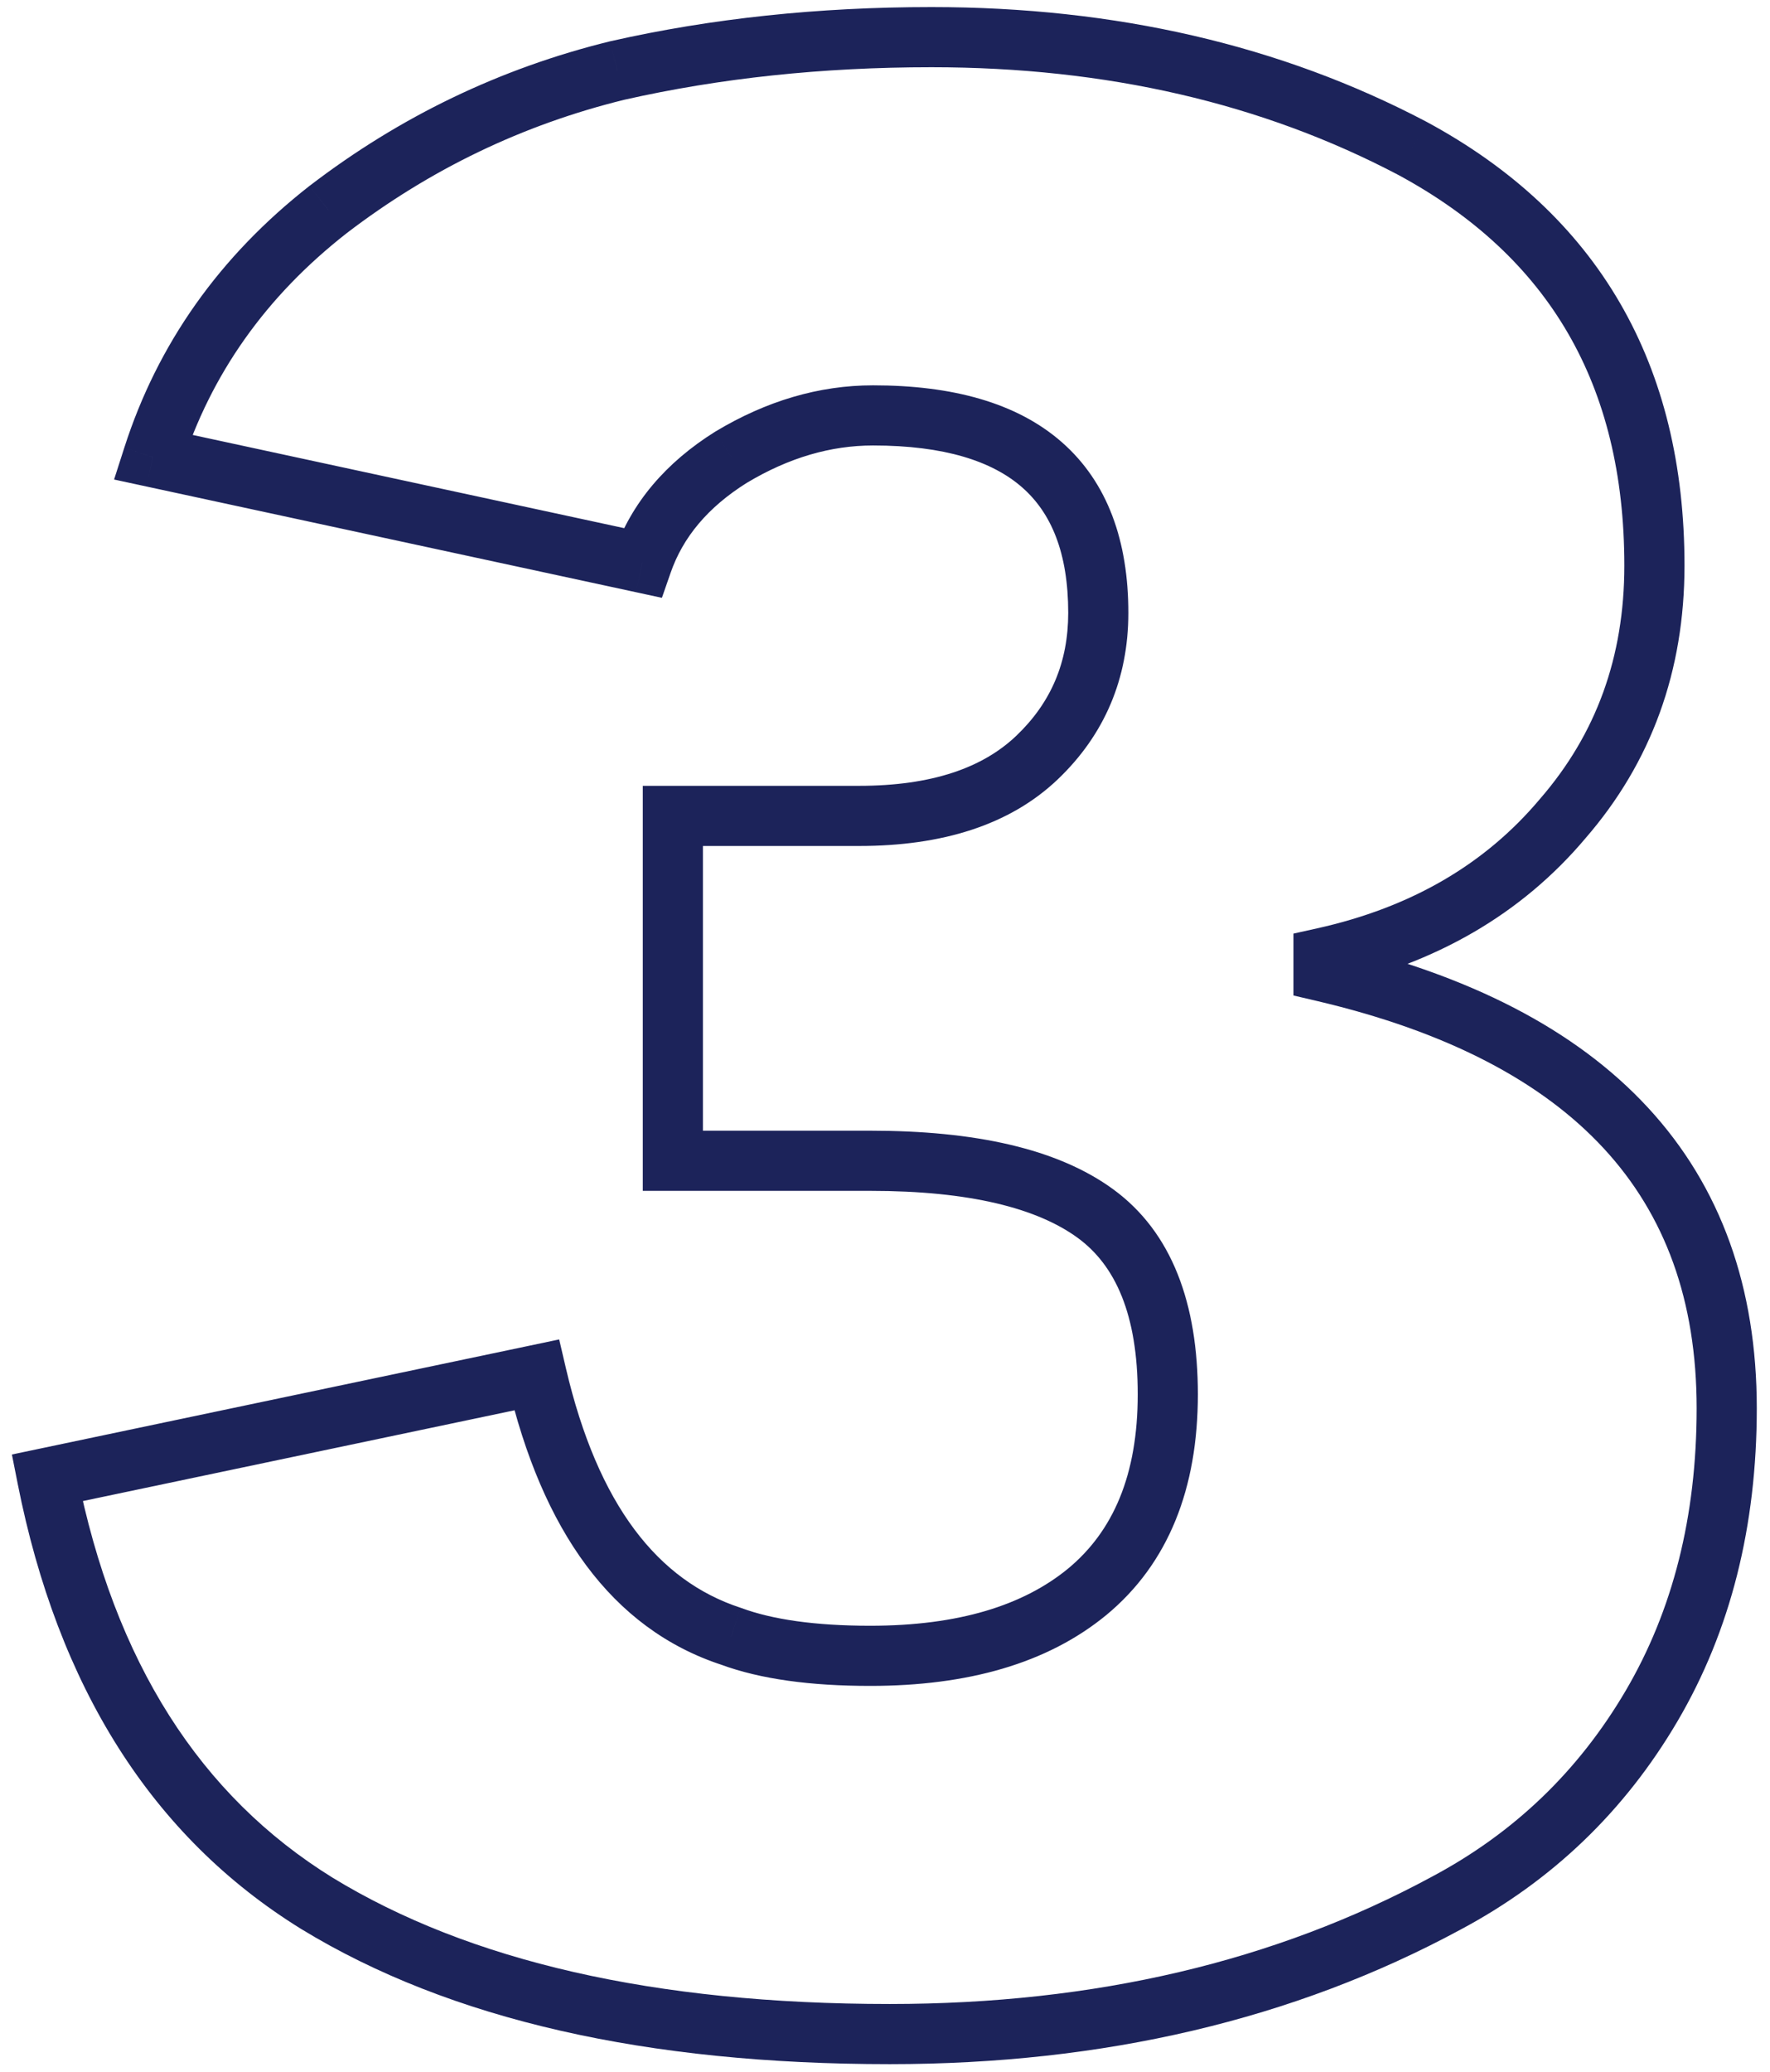 <?xml version="1.0" encoding="UTF-8"?> <svg xmlns="http://www.w3.org/2000/svg" width="88" height="103" viewBox="0 0 88 103" fill="none"><path d="M2.346 73.46L2.038 71.997L0.592 72.301L0.879 73.751L2.346 73.46ZM26.677 68.345L28.133 68.004L27.801 66.581L26.37 66.882L26.677 68.345ZM36.355 81.34L36.872 79.937L36.846 79.928L36.819 79.919L36.355 81.34ZM54.051 79.128L55 80.283L55.004 80.28L54.051 79.128ZM54.465 60.326L53.583 61.533L54.465 60.326ZM33.452 57.7H31.957V59.195H33.452V57.7ZM33.452 40.557V39.062H31.957V40.557H33.452ZM51.562 37.654L50.53 36.572L51.562 37.654ZM36.355 22.723L35.586 21.441L35.574 21.448L35.562 21.455L36.355 22.723ZM31.931 27.976L31.615 29.437L32.908 29.717L33.343 28.467L31.931 27.976ZM7.599 22.723L6.176 22.266L5.672 23.836L7.284 24.184L7.599 22.723ZM16.309 10.418L15.4 9.232L15.393 9.236L15.387 9.241L16.309 10.418ZM30.687 3.506L30.357 2.048L30.343 2.051L30.33 2.054L30.687 3.506ZM70.226 7.377L70.937 6.062L70.929 6.058L70.922 6.054L70.226 7.377ZM77.691 40.695L76.562 39.715L76.555 39.723L76.548 39.732L77.691 40.695ZM65.802 47.607L65.478 46.148L64.307 46.408V47.607H65.802ZM65.802 48.299H64.307V49.484L65.461 49.754L65.802 48.299ZM82.115 84.796L80.826 84.04L82.115 84.796ZM71.885 94.612L71.183 93.292L71.174 93.297L71.885 94.612ZM15.756 94.612L14.97 95.884L14.977 95.888L15.756 94.612ZM2.653 74.923L26.985 69.808L26.37 66.882L2.038 71.997L2.653 74.923ZM25.222 68.685C26.942 76.043 30.4 80.966 35.89 82.761L36.819 79.919C32.725 78.581 29.731 74.84 28.133 68.004L25.222 68.685ZM35.838 82.743C37.818 83.473 40.318 83.803 43.267 83.803V80.813C40.503 80.813 38.394 80.498 36.872 79.937L35.838 82.743ZM43.267 83.803C48.091 83.803 52.066 82.694 55 80.283L53.102 77.973C50.874 79.802 47.66 80.813 43.267 80.813V83.803ZM55.004 80.28C58.103 77.715 59.555 73.969 59.555 69.312H56.565C56.565 73.32 55.344 76.117 53.098 77.976L55.004 80.28ZM59.555 69.312C59.555 64.813 58.276 61.259 55.348 59.119L53.583 61.533C55.448 62.896 56.565 65.333 56.565 69.312H59.555ZM55.348 59.119C52.57 57.089 48.452 56.205 43.267 56.205V59.195C48.221 59.195 51.568 60.061 53.583 61.533L55.348 59.119ZM43.267 56.205H33.452V59.195H43.267V56.205ZM34.947 57.7V40.557H31.957V57.7H34.947ZM33.452 42.052H42.714V39.062H33.452V42.052ZM42.714 42.052C46.822 42.052 50.197 41.023 52.595 38.735L50.53 36.572C48.872 38.155 46.349 39.062 42.714 39.062V42.052ZM52.595 38.735C54.924 36.511 56.099 33.721 56.099 30.465H53.109C53.109 32.922 52.256 34.925 50.53 36.572L52.595 38.735ZM56.099 30.465C56.099 26.907 55.075 23.982 52.79 21.979C50.542 20.008 47.324 19.154 43.406 19.154V22.144C46.953 22.144 49.334 22.925 50.819 24.227C52.266 25.496 53.109 27.478 53.109 30.465H56.099ZM43.406 19.154C40.706 19.154 38.093 19.936 35.586 21.441L37.124 24.005C39.225 22.744 41.312 22.144 43.406 22.144V19.154ZM35.562 21.455C33.111 22.987 31.386 24.992 30.519 27.485L33.343 28.467C33.951 26.72 35.175 25.223 37.147 23.99L35.562 21.455ZM32.246 26.515L7.915 21.261L7.284 24.184L31.615 29.437L32.246 26.515ZM9.023 23.179C10.493 18.594 13.214 14.739 17.23 11.596L15.387 9.241C10.924 12.734 7.838 17.081 6.176 22.266L9.023 23.179ZM17.218 11.605C21.387 8.412 25.992 6.199 31.043 4.958L30.33 2.054C24.874 3.394 19.894 5.789 15.4 9.232L17.218 11.605ZM31.017 4.964C35.783 3.885 40.879 3.342 46.309 3.342V0.352C40.679 0.352 35.36 0.915 30.357 2.048L31.017 4.964ZM46.309 3.342C55.038 3.342 62.766 5.14 69.53 8.7L70.922 6.054C63.676 2.24 55.46 0.352 46.309 0.352V3.342ZM69.515 8.692C73.317 10.746 76.106 13.375 77.953 16.56C79.803 19.749 80.758 23.581 80.758 28.114H83.749C83.749 23.154 82.7 18.784 80.54 15.06C78.378 11.333 75.154 8.34 70.937 6.062L69.515 8.692ZM80.758 28.114C80.758 32.66 79.355 36.5 76.562 39.715L78.82 41.675C82.111 37.886 83.749 33.339 83.749 28.114H80.758ZM76.548 39.732C73.834 42.955 70.173 45.105 65.478 46.148L66.126 49.067C71.385 47.898 75.65 45.44 78.835 41.658L76.548 39.732ZM64.307 47.607V48.299H67.297V47.607H64.307ZM65.461 49.754C71.963 51.279 76.665 53.762 79.738 57.09C82.786 60.389 84.353 64.651 84.353 70.004H87.343C87.343 64.02 85.57 58.996 81.935 55.061C78.326 51.153 73.005 48.452 66.143 46.843L65.461 49.754ZM84.353 70.004C84.353 75.399 83.161 80.061 80.826 84.04L83.405 85.553C86.046 81.053 87.343 75.853 87.343 70.004H84.353ZM80.826 84.04C78.477 88.041 75.27 91.118 71.183 93.292L72.587 95.932C77.163 93.498 80.777 90.031 83.405 85.553L80.826 84.04ZM71.174 93.297C63.404 97.495 54.438 99.615 44.235 99.615V102.605C54.862 102.605 64.329 100.393 72.596 95.927L71.174 93.297ZM44.235 99.615C32.509 99.615 23.317 97.476 16.535 93.336L14.977 95.888C22.388 100.412 32.183 102.605 44.235 102.605V99.615ZM16.542 93.34C9.963 89.272 5.685 82.624 3.812 73.169L0.879 73.751C2.877 83.835 7.539 91.288 14.97 95.884L16.542 93.34Z" fill="#1C235A"></path></svg> 